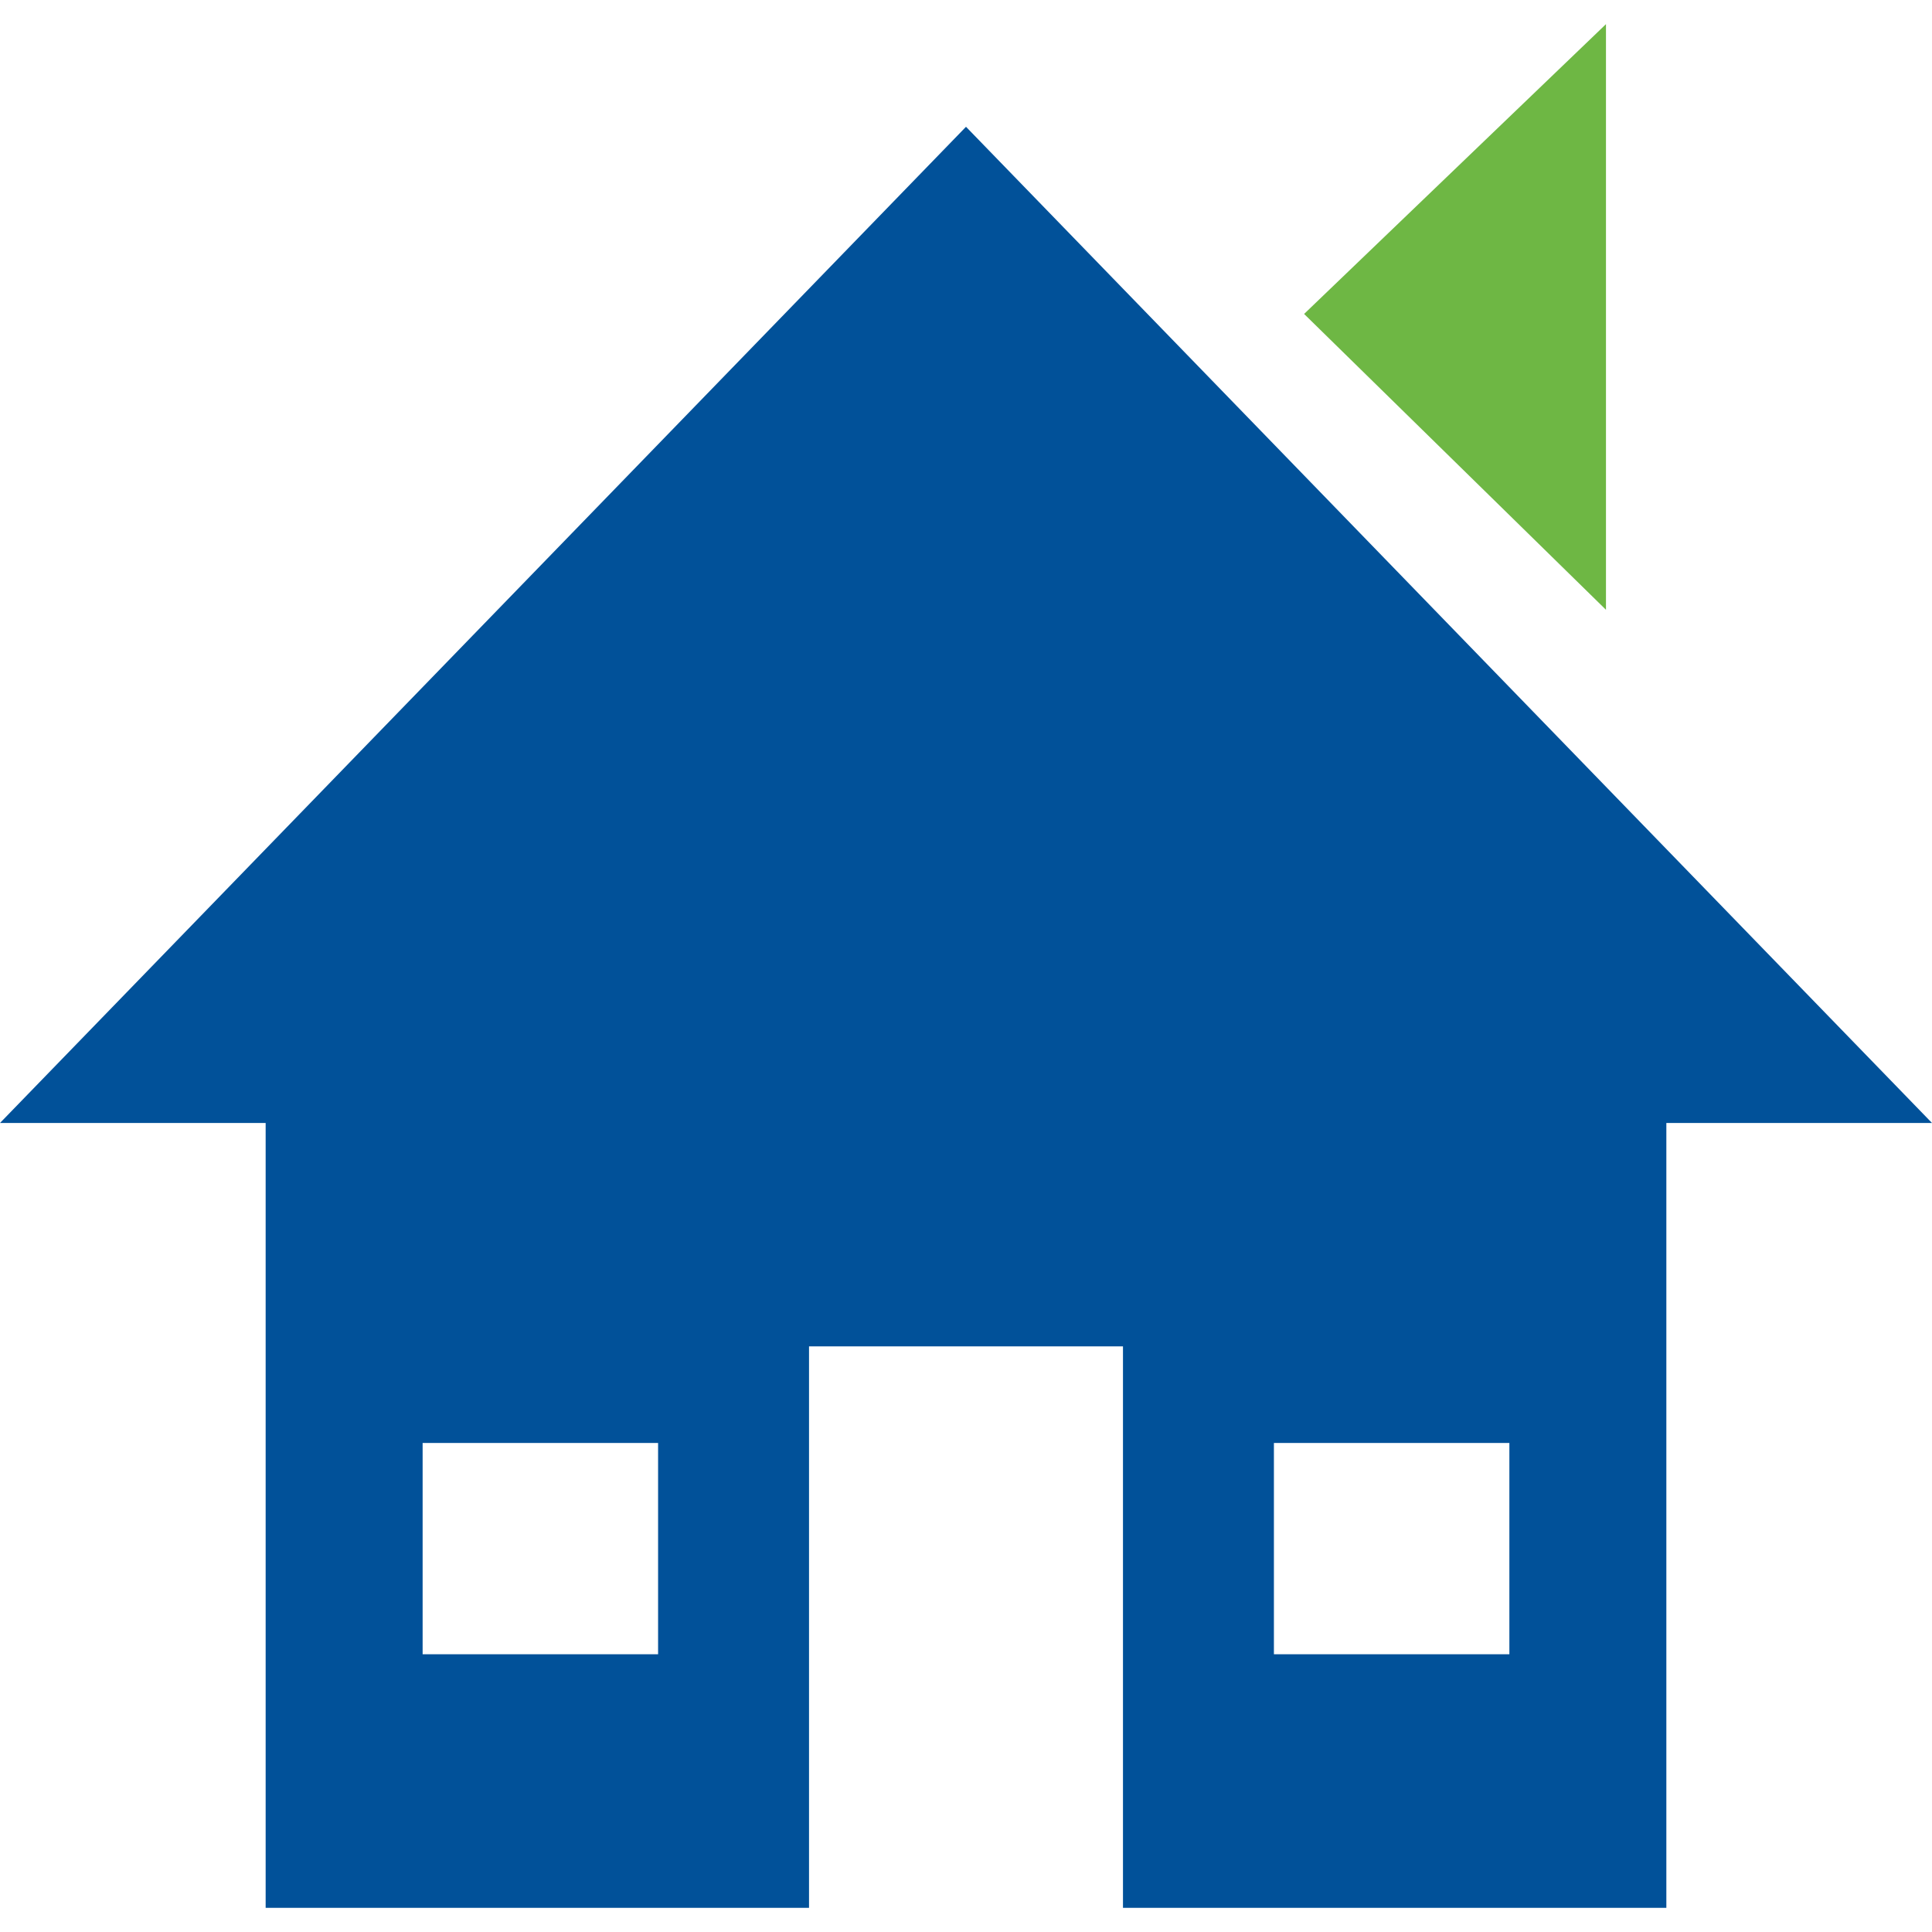 <?xml version="1.0" encoding="utf-8"?>
<!-- Generator: Adobe Illustrator 21.1.0, SVG Export Plug-In . SVG Version: 6.00 Build 0)  -->
<svg version="1.1" xmlns="http://www.w3.org/2000/svg" xmlns:xlink="http://www.w3.org/1999/xlink" x="0px" y="0px"
	 viewBox="0 0 32 32" enable-background="new 0 0 32 32" xml:space="preserve">
<path fill="#015199" d="M16,2.1L0,18.6h4.4v13h9v-9.3h5.2v9.3h9v-13H32L16,2.1z M10.9,27.4H7v-3.5h3.9V27.4z M25,27.4h-3.9v-3.5H25
	V27.4z"/>
<polygon fill="#6EB744" points="26.6,10.1 21.6,5.2 26.6,0.4 "/>
</svg>

